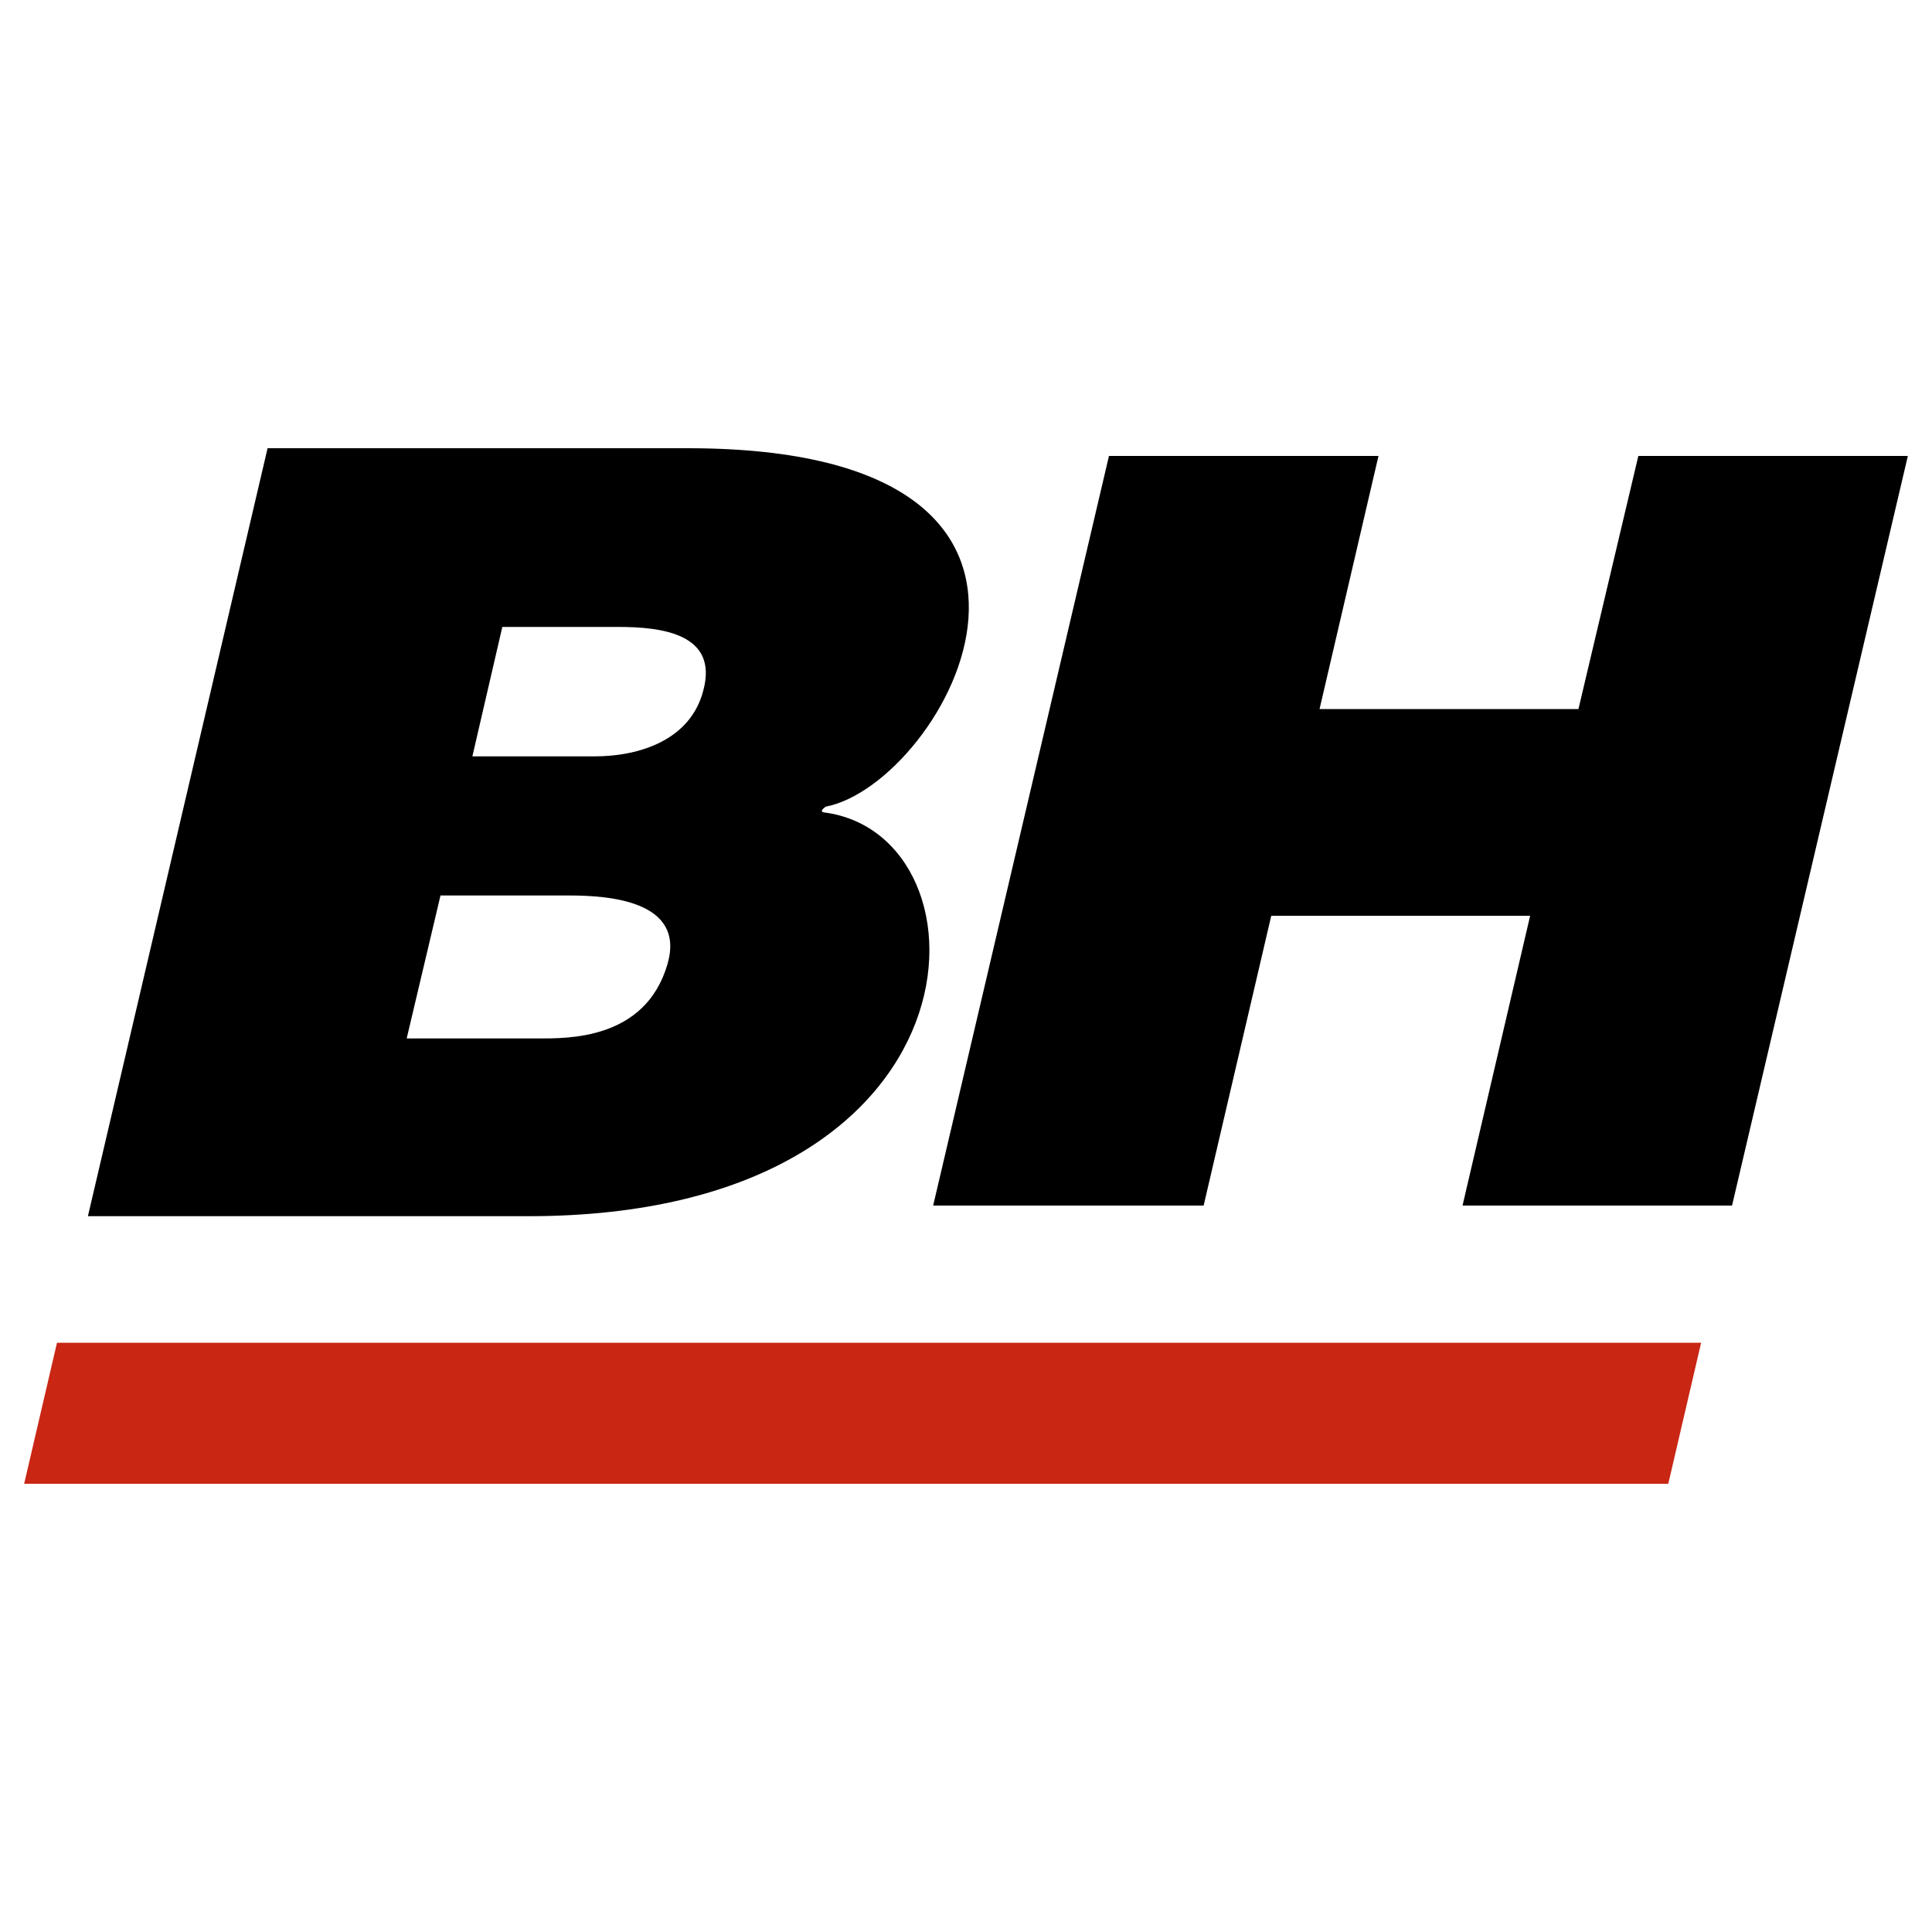 <?xml version="1.0" encoding="UTF-8"?> <!-- Generator: Adobe Illustrator 22.0.0, SVG Export Plug-In . SVG Version: 6.00 Build 0) --> <svg xmlns="http://www.w3.org/2000/svg" xmlns:xlink="http://www.w3.org/1999/xlink" id="Capa_1" x="0px" y="0px" viewBox="0 0 200 200" style="enable-background:new 0 0 200 200;" xml:space="preserve"> <style type="text/css"> .st0{fill:#C92614;} </style> <g id="Fondo"> </g> <g id="Primer_plano"> <g> <polygon class="st0" points="5.9,139 176.1,139 172.7,153.6 2.5,153.6 "></polygon> <path d="M85.3,84.1c-0.6-0.1,0.2-0.6,0.2-0.6c12.3-2.4,31.8-37.1-14.3-37.1H27.7L9.1,125.9h45.6C102.8,125.9,103.3,86.4,85.3,84.1 z M69.1,99.8c-2.3,7.9-10.4,7.7-13.5,7.7H42.1l3.5-14.8h13.3C62.9,92.7,71,93.2,69.1,99.8z M72.8,71.5c-1.3,5-6.4,6.8-11.3,6.8 H48.9L52,64.9h12C68.5,64.9,74.4,65.6,72.8,71.5z"></path> <polygon points="169.6,47.2 197.5,47.2 179.3,124.8 151.4,124.8 158.4,94.8 131.6,94.8 124.6,124.8 96.6,124.8 114.8,47.2 142.7,47.2 136.6,73.4 163.4,73.4 "></polygon> </g> </g> <g id="Gu_x2019_as"> </g> </svg> 
